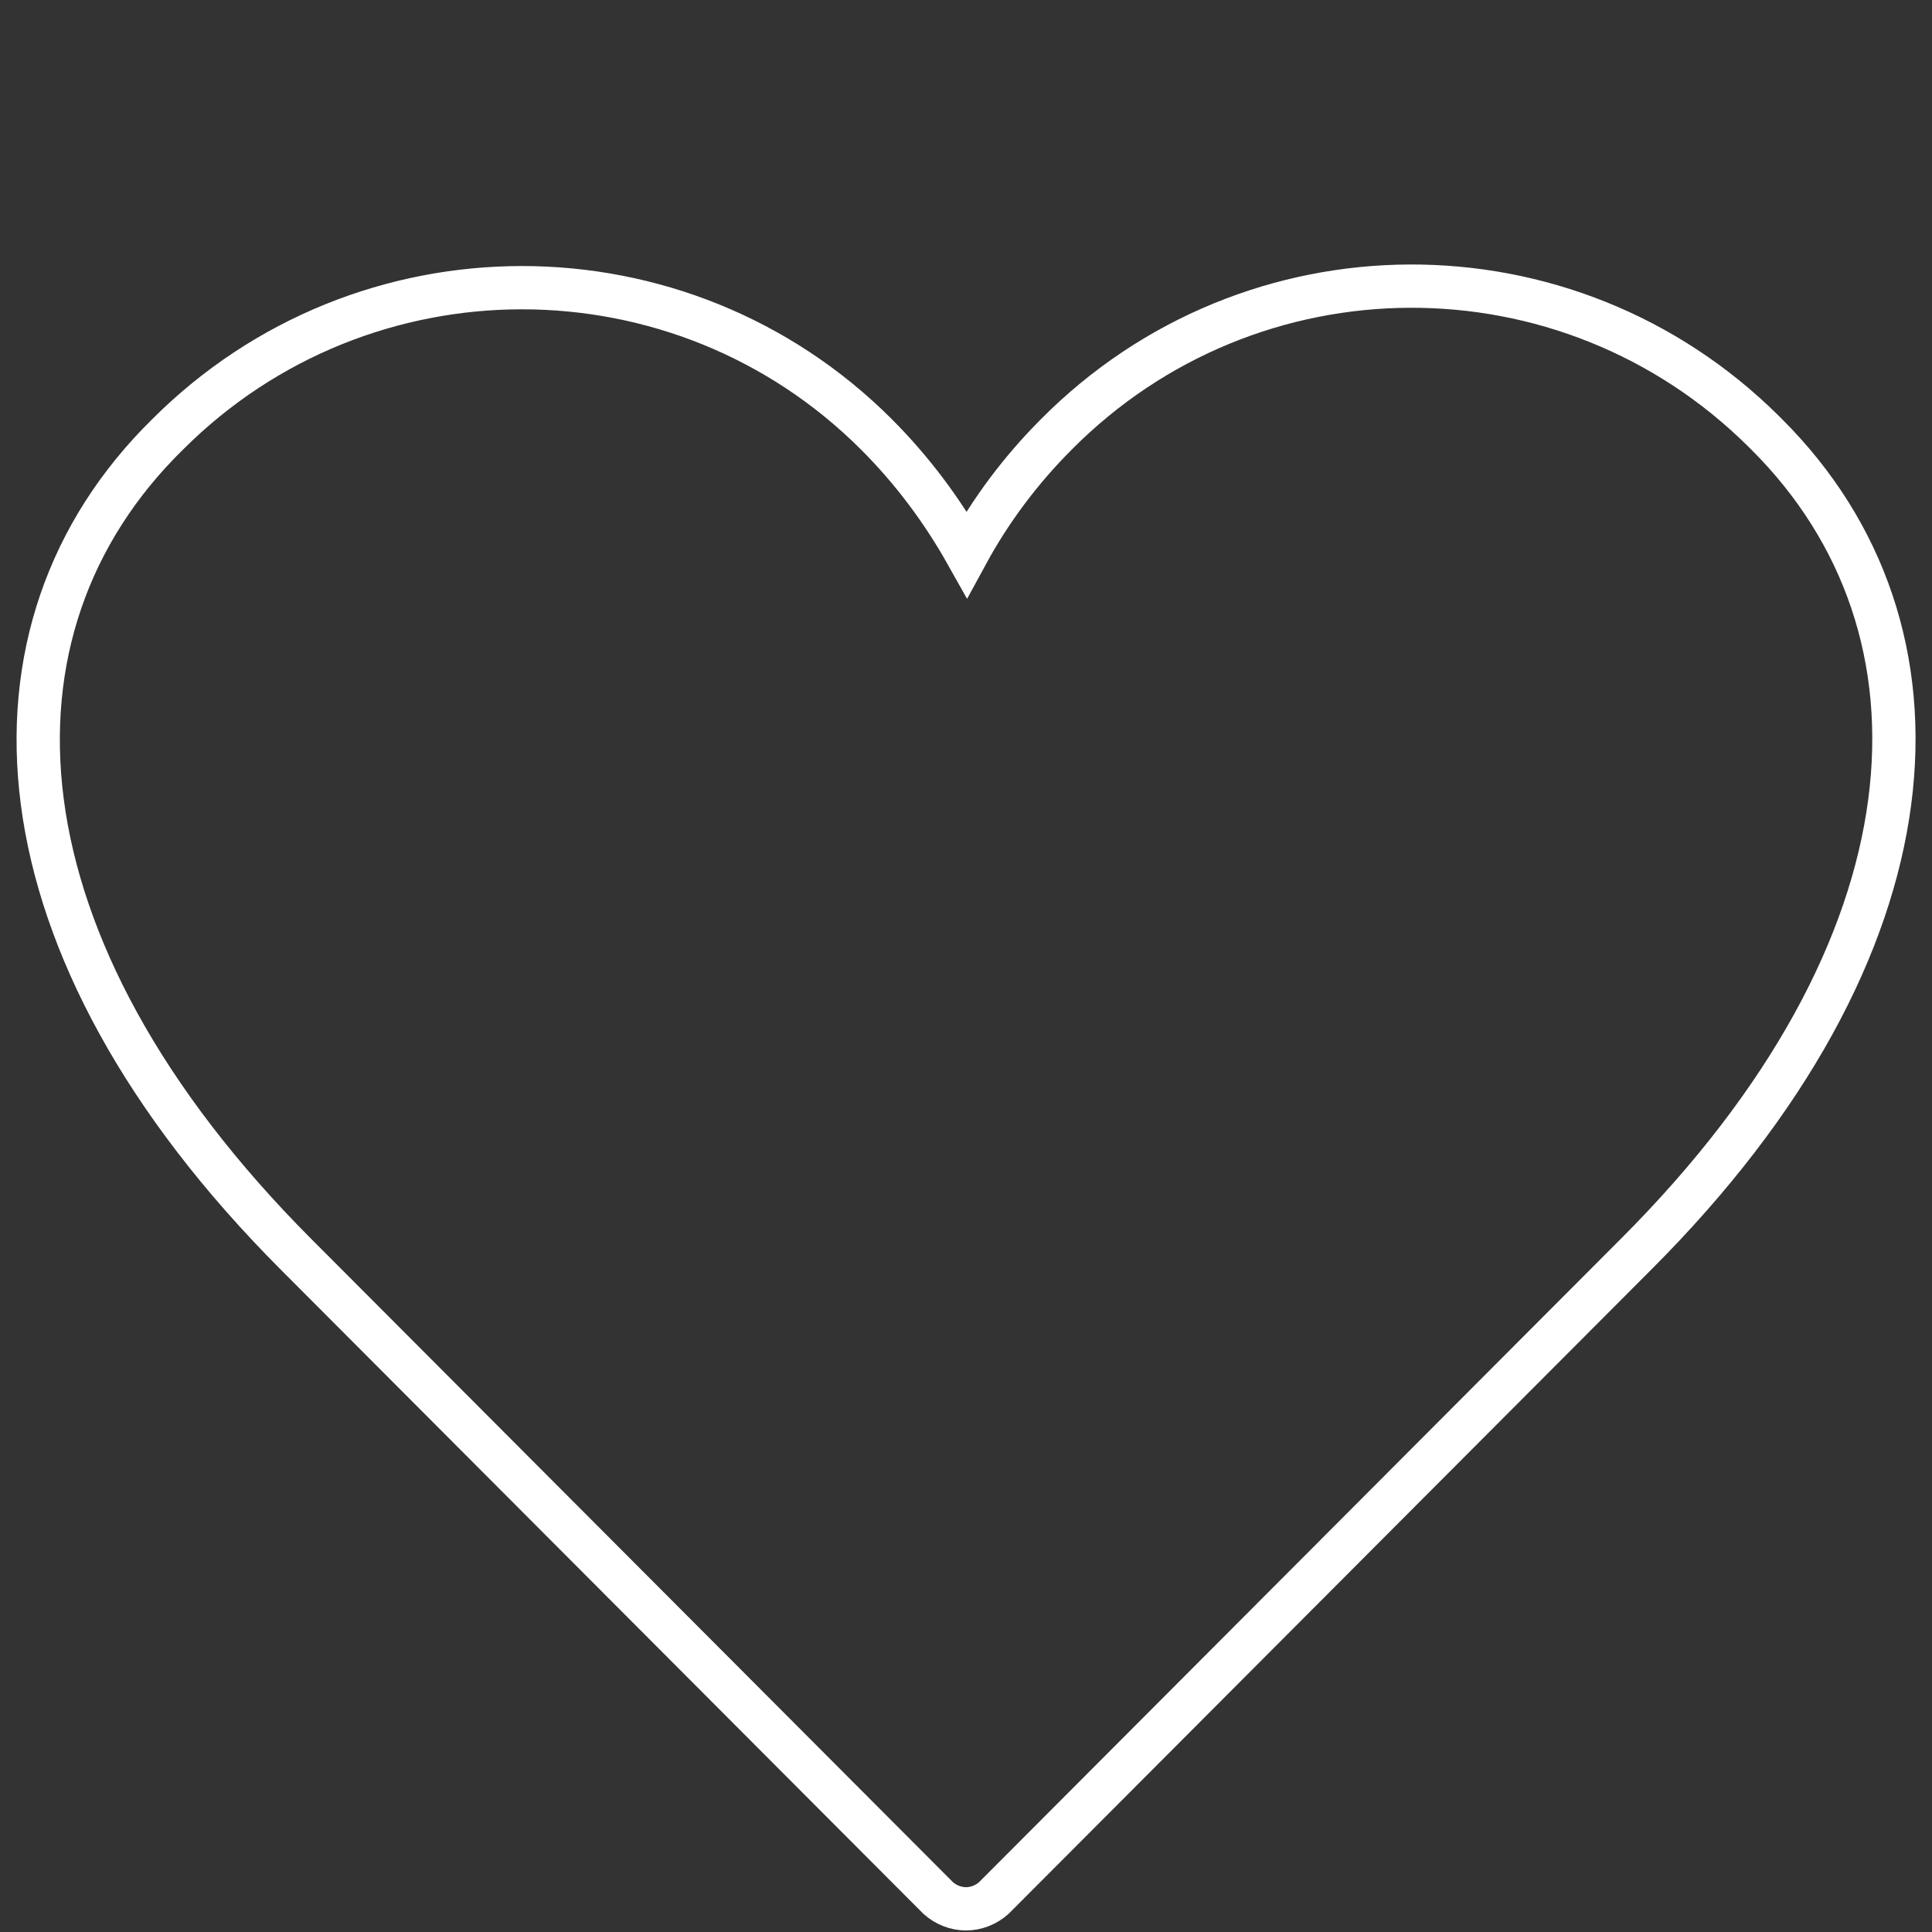 <?xml version="1.0" encoding="utf-8"?>
<!-- Generator: Adobe Illustrator 24.3.0, SVG Export Plug-In . SVG Version: 6.00 Build 0)  -->
<svg version="1.1" id="Ebene_1" xmlns="http://www.w3.org/2000/svg" xmlns:xlink="http://www.w3.org/1999/xlink" x="0px" y="0px"
	 viewBox="0 0 250 250" style="enable-background:new 0 0 250 250;" xml:space="preserve">
<rect x="0" y="0" width="250" height="250" fill="#333333" stroke="none"/>
<style type="text/css">
	.st0{fill:none;stroke:#FFFFFF;stroke-width:5.6;stroke-miterlimit:10;}
</style>
<g id="Icons">
	<path class="st0" d="M128.6,245.6c-1,0.9-2.3,1.4-3.6,1.4c-1.3,0-2.6-0.5-3.6-1.4l-83.1-83.3C-1.4,122.5-4,81.4,21.7,56.2
		c25.3-25.3,66.4-25.3,91.7,0c4.6,4.6,8.5,9.8,11.7,15.5c3.1-5.7,7-10.9,11.6-15.5c25.2-25.4,66.1-25.6,91.5-0.4
		c0.1,0.1,0.3,0.3,0.4,0.4c25.3,25.2,22.8,66.4-16.9,106.1L128.6,245.6z"/>
</g>
</svg>
